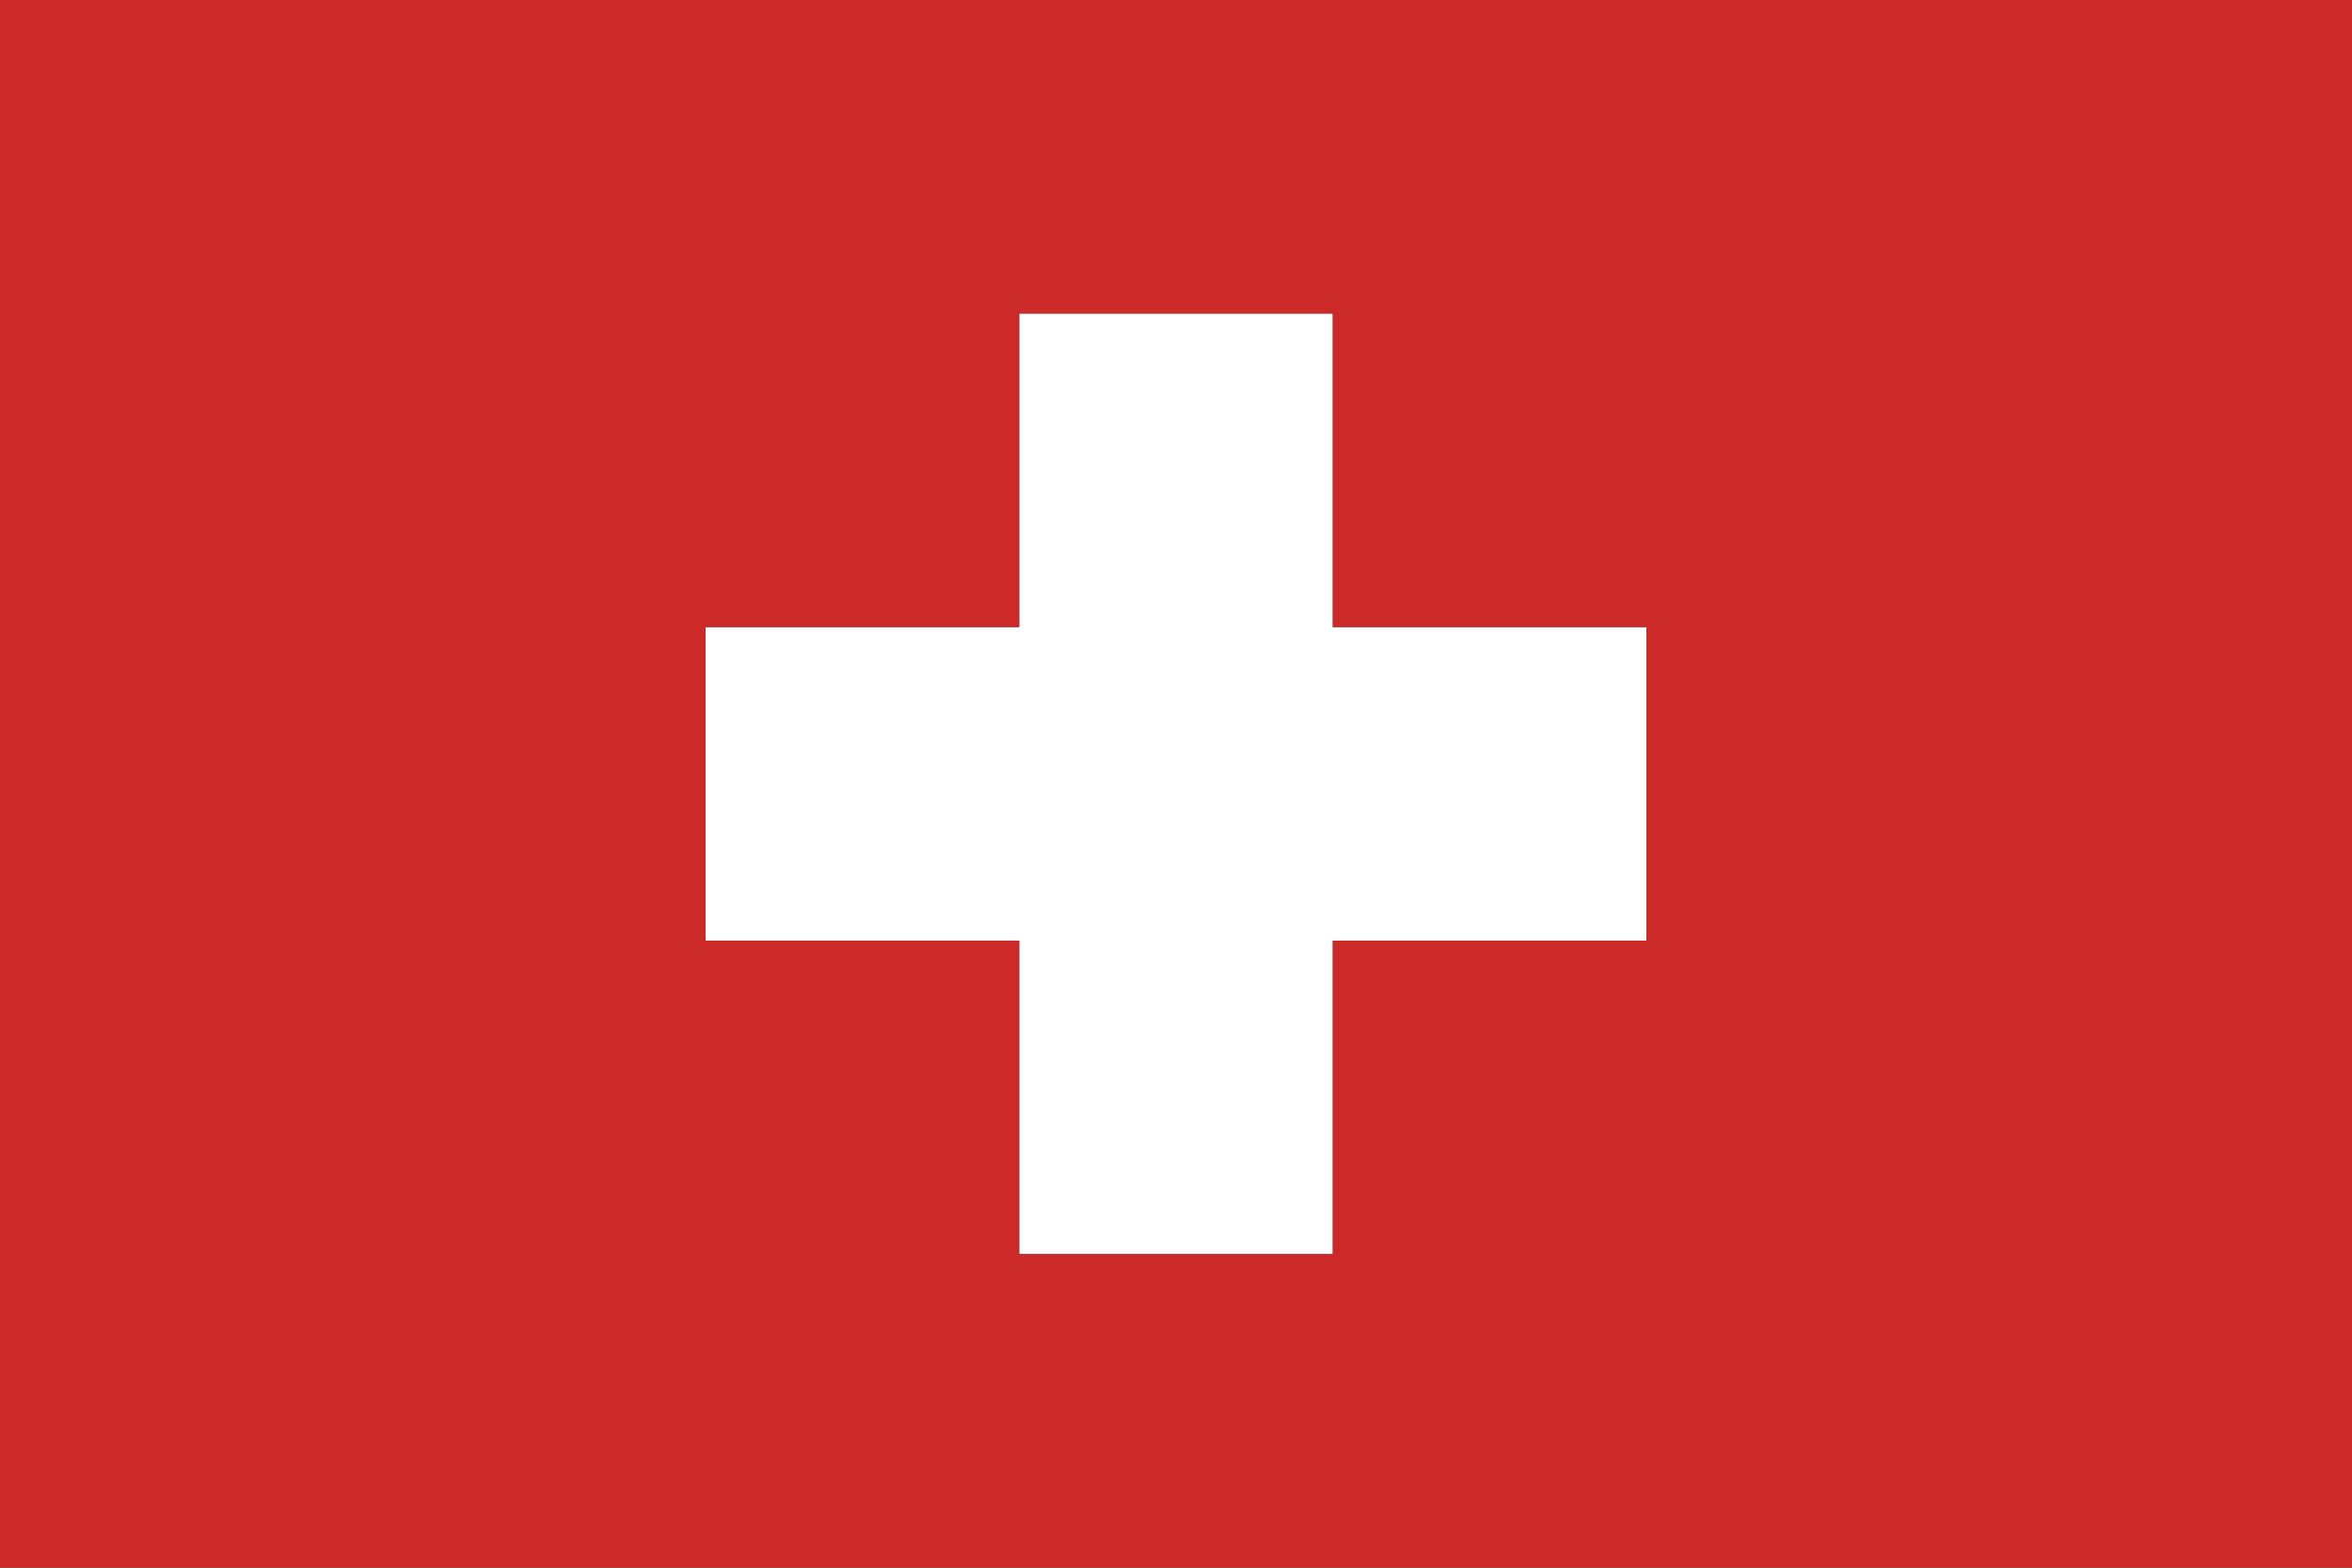 <?xml version="1.0" encoding="UTF-8"?>
<svg id="Layer_2" data-name="Layer 2" xmlns="http://www.w3.org/2000/svg" viewBox="0 0 30 20">
  <rect x="0" y="0" width="30" height="20" fill="#333333" stroke="none"/>
  <defs>
    <style>
      .cls-1 {
        fill: #cc2929;
      }

      .cls-1, .cls-2 {
        stroke-width: 0px;
      }

      .cls-2 {
        fill: #fff;
      }
    </style>
  </defs>
  <g id="Layer_1-2" data-name="Layer 1">
    <g>
      <polygon class="cls-2" points="21 8 17 8 17 4 13 4 13 8 9 8 9 12 13 12 13 16 17 16 17 12 21 12 21 8"/>
      <path class="cls-1" d="M0,0v20h30V0H0ZM21,12h-4v4h-4v-4h-4v-4h4v-4h4v4h4v4Z"/>
    </g>
  </g>
</svg>